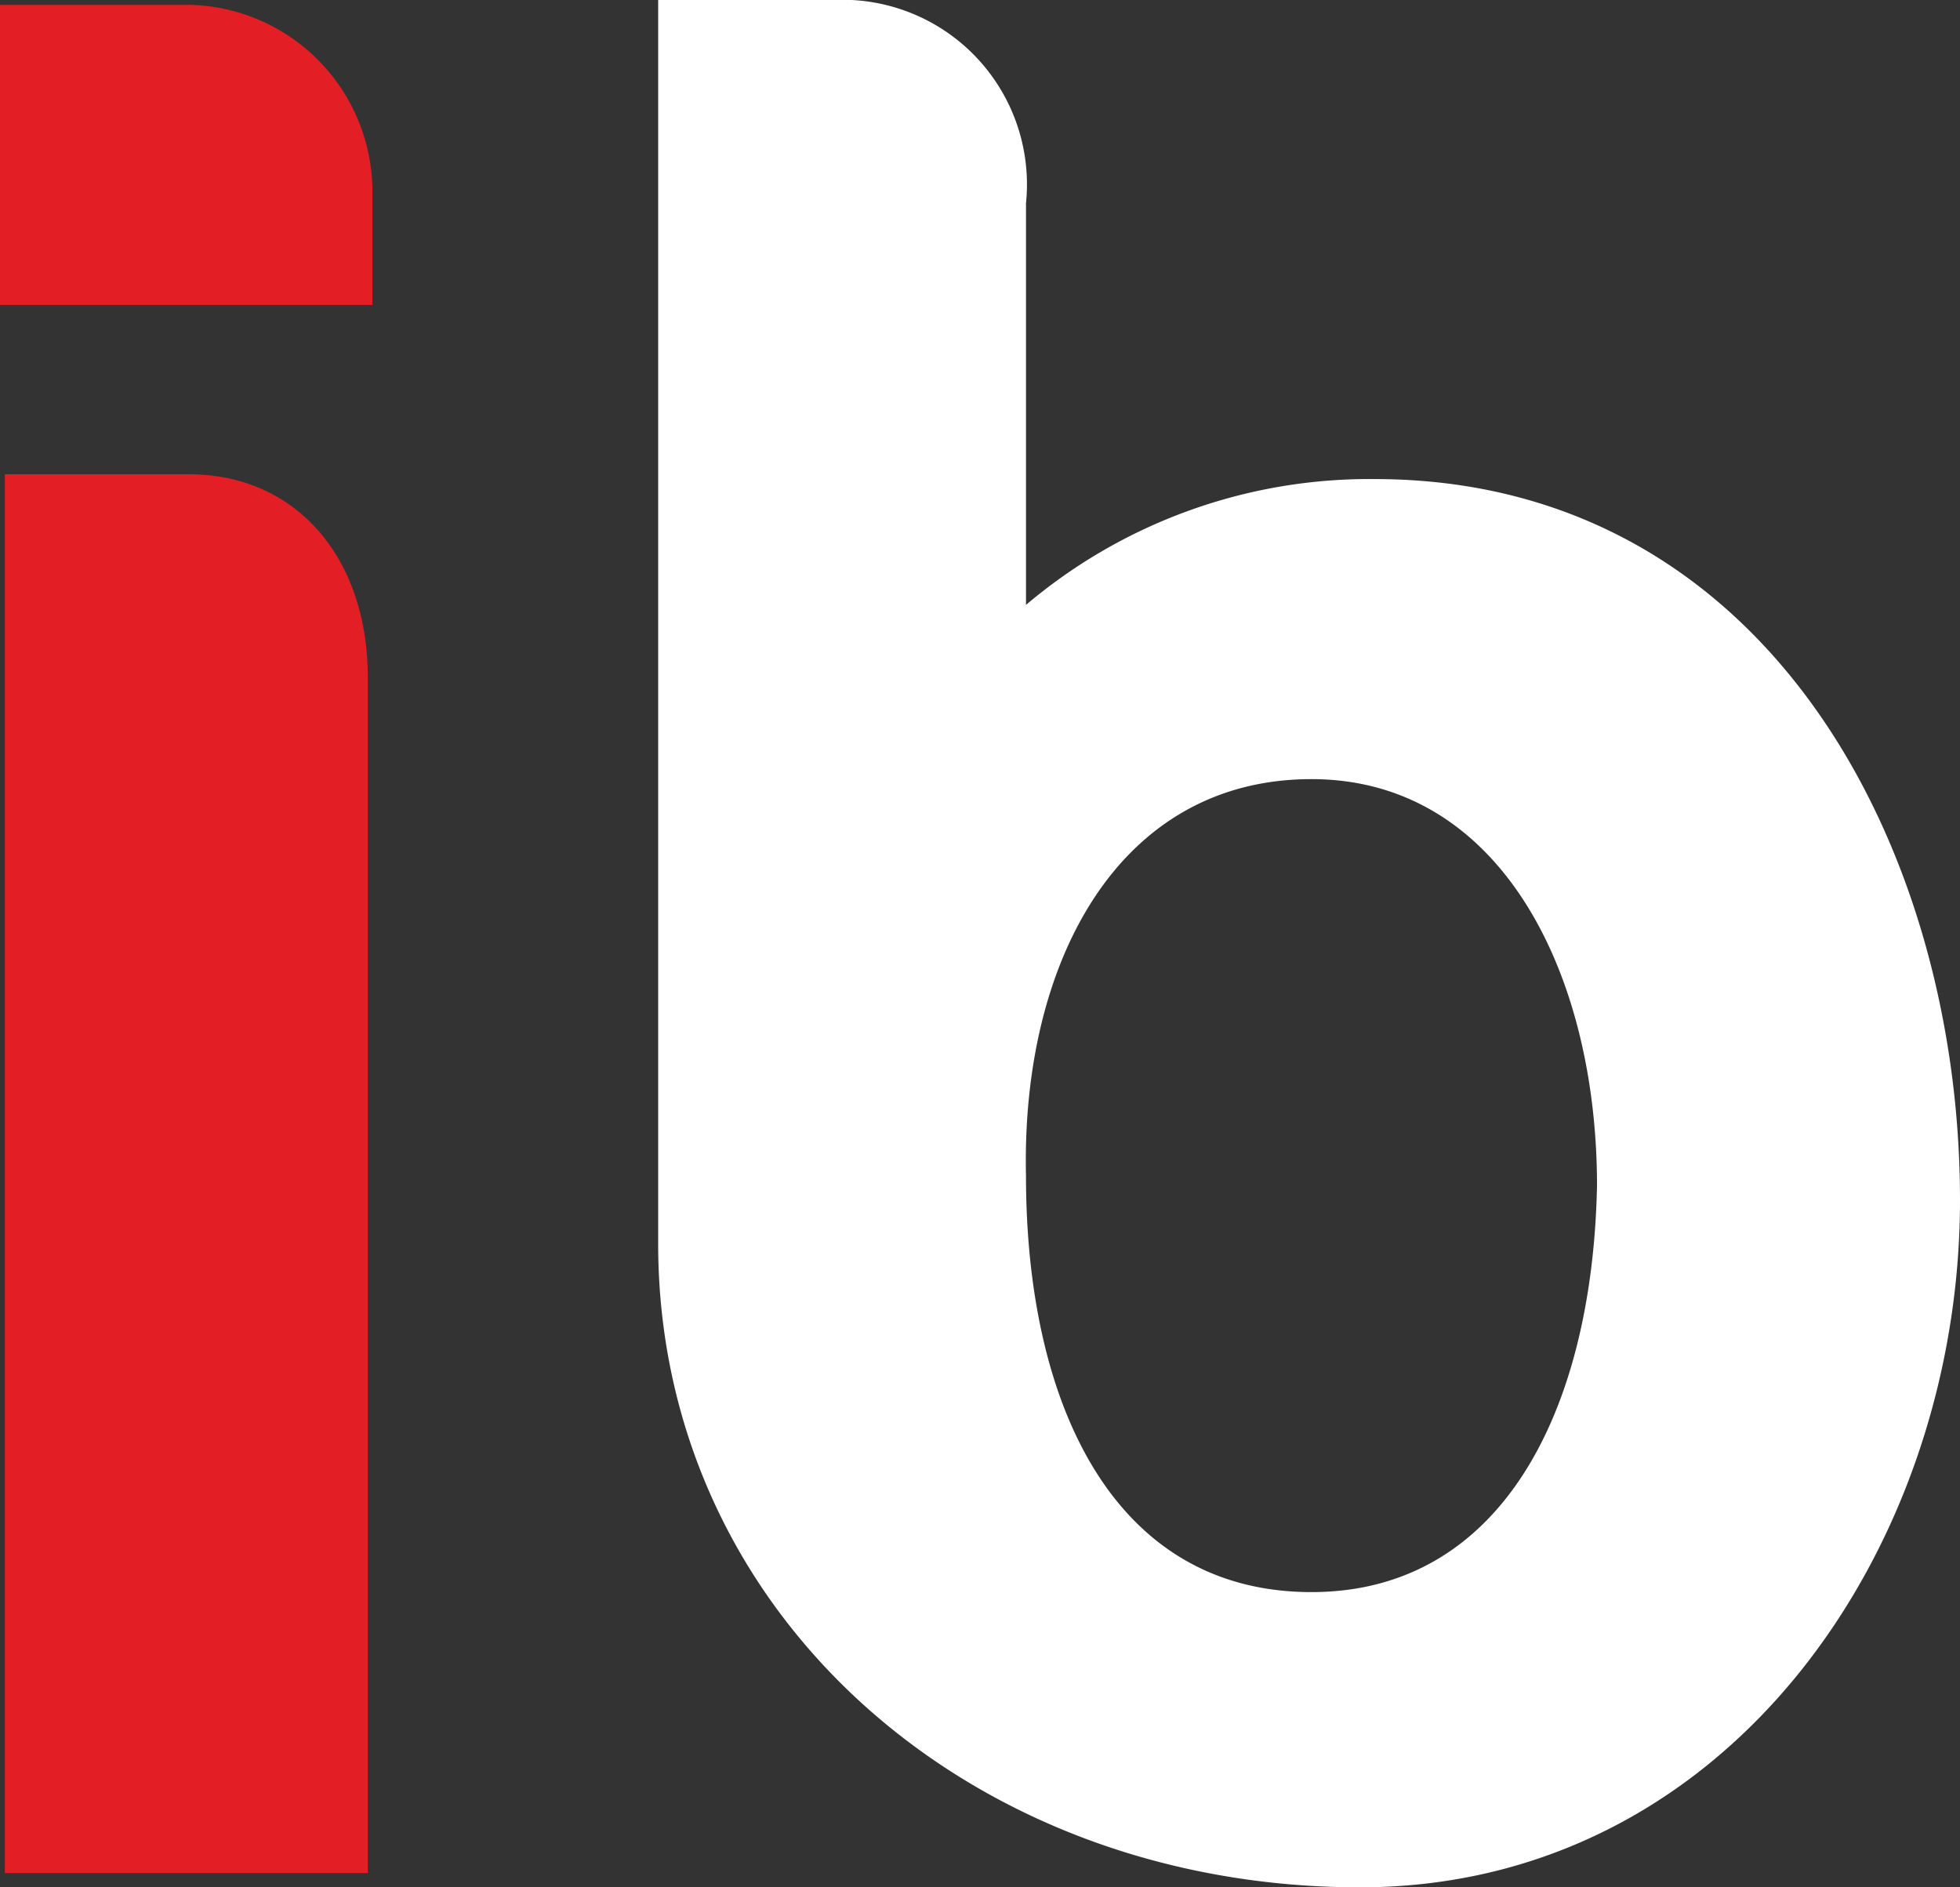 <svg xmlns="http://www.w3.org/2000/svg" width="30" height="28.889" viewBox="0 0 30 28.889">
  <rect x="0" y="0" width="30" height="28.889" fill="#333333" stroke="none"/>
  <g id="inbet" transform="translate(-61 -906)">
    <path id="Path_6931" data-name="Path 6931" d="M398,22.37c-3.037,0-4.37-2.889-4.37-6.37-.074-3.259,1.407-6.074,4.37-6.074,2.889,0,4.37,2.963,4.37,6.222C402.3,19.63,400.889,22.37,398,22.37Zm.963-17.037a8.133,8.133,0,0,0-5.333,1.926V1.111A2.826,2.826,0,0,0,390.963-2H388V17.037c0,5.63,4.741,9.852,10.741,9.852,5.63,0,9.185-5.185,9.185-10.518C407.926,10.963,404.963,5.333,398.963,5.333Z" transform="translate(-316.926 908)" fill="#fff"/>
    <path id="Path_6934" data-name="Path 6934" d="M3.815,96H1v9.481H1V108.3H1v9.111H6.556v-18.3C6.556,97.259,5.444,96,3.815,96Z" transform="translate(60.074 817.259)" fill="#e31e24"/>
    <path id="Path_6935" data-name="Path 6935" d="M2.889-1H0V3.593H5.7V1.815h0A2.862,2.862,0,0,0,2.889-1Z" transform="translate(61 907.074)" fill="#e31e24"/>
  </g>
</svg>
